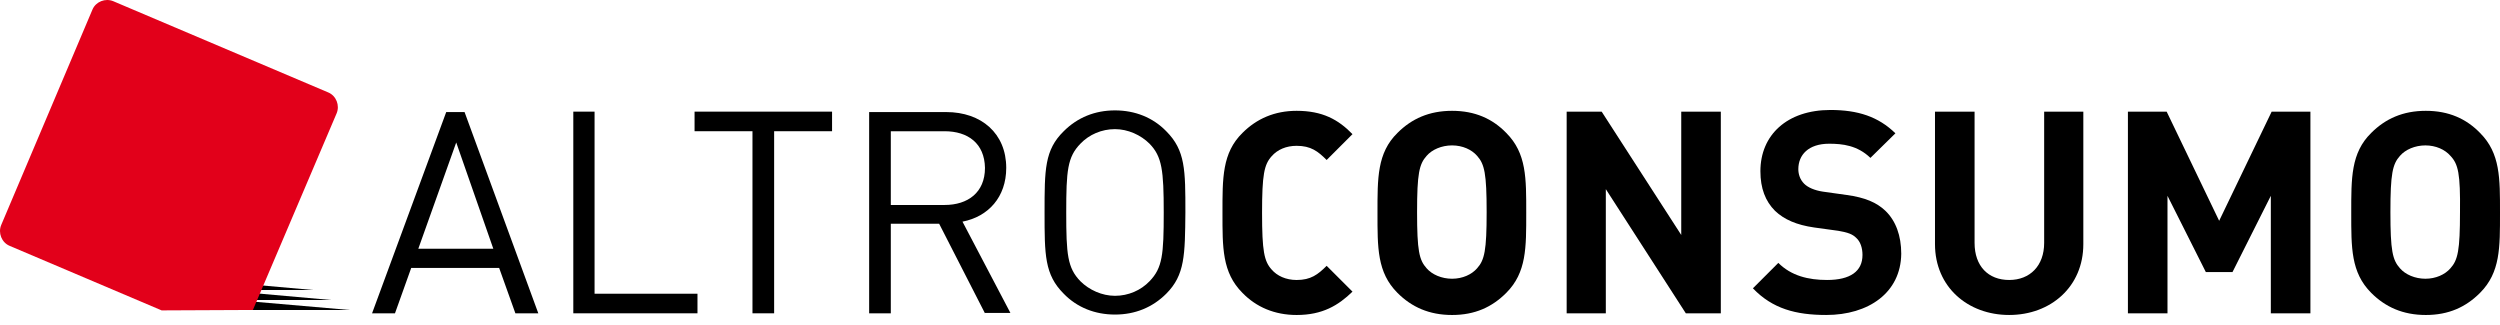 <svg width="223" height="29" viewBox="0 0 223 29" fill="none" xmlns="http://www.w3.org/2000/svg">
<path d="M31.18 27.65H14.455V26.2L31.18 27.65Z" fill="black"/>
<path d="M29.508 26.758H12.82V25.271L29.508 26.758Z" fill="black"/>
<path d="M27.91 25.866H11.148V24.379L27.91 25.866Z" fill="black"/>
<path d="M22.558 27.649L30.028 10.107C30.326 9.4 29.991 8.546 29.285 8.248L10.107 0.109C9.4 -0.189 8.546 0.146 8.248 0.852L0.109 20.067C-0.189 20.773 0.146 21.628 0.852 21.926L14.418 27.687L22.558 27.649Z" fill="#E2001A"/>
<path d="M40.695 12.709L37.313 22.187H44.003L40.695 12.709ZM45.973 27.948L44.523 23.897H36.681L35.232 27.948H33.188L39.803 9.996H41.439L48.017 27.948H45.973Z" fill="black"/>
<path d="M51.139 27.947V9.958H53.035V26.2H62.215V27.947H51.139Z" fill="black"/>
<path d="M69.053 11.705V27.947H67.121V11.705H61.955V9.958H74.22V11.705H69.053Z" fill="black"/>
<path d="M84.255 11.706H79.46V18.284H84.255C86.336 18.284 87.86 17.169 87.86 14.976C87.823 12.784 86.336 11.706 84.255 11.706ZM87.86 27.948L83.772 19.957H79.46V27.948H77.528V9.996H84.404C87.526 9.996 89.756 11.892 89.756 14.976C89.756 17.578 88.158 19.325 85.853 19.771L90.127 27.911H87.86V27.948Z" fill="black"/>
<path d="M102.541 12.82C101.76 12.04 100.608 11.519 99.456 11.519C98.267 11.519 97.152 12.002 96.371 12.82C95.219 14.009 95.108 15.199 95.108 18.953C95.108 22.706 95.219 23.896 96.371 25.085C97.152 25.866 98.304 26.386 99.456 26.386C100.645 26.386 101.76 25.903 102.541 25.085C103.693 23.896 103.805 22.706 103.805 18.953C103.805 15.199 103.656 13.972 102.541 12.82ZM104.028 26.2C102.801 27.427 101.24 28.059 99.456 28.059C97.672 28.059 96.074 27.427 94.885 26.2C93.175 24.491 93.175 22.744 93.175 18.953C93.175 15.124 93.175 13.378 94.885 11.705C96.111 10.479 97.672 9.847 99.456 9.847C101.24 9.847 102.838 10.479 104.028 11.705C105.737 13.415 105.737 15.162 105.737 18.953C105.7 22.744 105.7 24.528 104.028 26.2Z" fill="black"/>
<path d="M115.661 28.097C113.691 28.097 112.056 27.39 110.829 26.127C109.008 24.306 109.045 22.076 109.045 18.991C109.045 15.906 109.008 13.639 110.829 11.855C112.093 10.591 113.691 9.885 115.661 9.885C117.966 9.885 119.378 10.665 120.642 11.966L118.337 14.271C117.557 13.49 116.925 13.007 115.661 13.007C114.732 13.007 113.952 13.341 113.431 13.936C112.762 14.679 112.576 15.571 112.576 18.991C112.576 22.41 112.762 23.302 113.431 24.045C113.914 24.603 114.695 24.975 115.661 24.975C116.925 24.975 117.557 24.491 118.337 23.711L120.642 26.015C119.378 27.242 117.966 28.097 115.661 28.097Z" fill="black"/>
<path d="M131.755 13.899C131.271 13.341 130.454 12.97 129.525 12.97C128.595 12.97 127.741 13.341 127.257 13.899C126.588 14.642 126.403 15.497 126.403 18.916C126.403 22.373 126.588 23.191 127.257 23.934C127.741 24.491 128.595 24.863 129.525 24.863C130.454 24.863 131.271 24.491 131.755 23.934C132.424 23.191 132.609 22.336 132.609 18.916C132.609 15.497 132.424 14.642 131.755 13.899ZM134.356 26.127C133.093 27.39 131.569 28.097 129.525 28.097C127.48 28.097 125.919 27.39 124.656 26.127C122.834 24.306 122.872 22.076 122.872 18.991C122.872 15.906 122.834 13.639 124.656 11.855C125.919 10.591 127.48 9.885 129.525 9.885C131.569 9.885 133.13 10.591 134.356 11.855C136.177 13.676 136.14 15.906 136.14 18.991C136.14 22.076 136.177 24.306 134.356 26.127Z" fill="black"/>
<path d="M150.375 27.947L143.239 16.871V27.947H139.746V9.958H142.868L149.967 20.959V9.958H153.497V27.947H150.375Z" fill="black"/>
<path d="M162.901 28.096C160.188 28.096 158.106 27.538 156.359 25.717L158.627 23.45C159.779 24.602 161.303 24.974 162.975 24.974C165.056 24.974 166.134 24.193 166.134 22.744C166.134 22.112 165.948 21.554 165.577 21.22C165.242 20.885 164.833 20.737 163.979 20.588L161.823 20.291C160.262 20.068 159.147 19.584 158.329 18.804C157.474 17.949 157.028 16.797 157.028 15.273C157.028 12.04 159.407 9.81 163.272 9.81C165.725 9.81 167.547 10.404 169.071 11.891L166.841 14.084C165.688 12.969 164.35 12.82 163.161 12.82C161.303 12.82 160.411 13.824 160.411 15.087C160.411 15.533 160.559 16.017 160.931 16.388C161.265 16.723 161.86 16.983 162.603 17.094L164.722 17.392C166.357 17.615 167.398 18.061 168.179 18.804C169.108 19.696 169.591 21.034 169.591 22.632C169.554 26.126 166.655 28.096 162.901 28.096Z" fill="black"/>
<path d="M179.217 28.096C175.537 28.096 172.601 25.605 172.601 21.777V9.958H176.132V21.666C176.132 23.747 177.358 24.974 179.217 24.974C181.075 24.974 182.339 23.71 182.339 21.666V9.958H185.833V21.777C185.833 25.568 182.934 28.096 179.217 28.096Z" fill="black"/>
<path d="M202.558 27.947V17.466L199.139 24.267H196.76L193.34 17.466V27.947H189.81V9.958H193.266L197.949 19.696L202.632 9.958H206.089V27.947H202.558Z" fill="black"/>
<path d="M218.577 13.899C218.094 13.341 217.276 12.97 216.347 12.97C215.418 12.97 214.563 13.341 214.08 13.899C213.411 14.642 213.225 15.497 213.225 18.916C213.225 22.373 213.411 23.191 214.08 23.934C214.563 24.491 215.418 24.863 216.347 24.863C217.276 24.863 218.094 24.491 218.577 23.934C219.246 23.191 219.432 22.336 219.432 18.916C219.469 15.497 219.283 14.642 218.577 13.899ZM221.216 26.127C219.952 27.39 218.428 28.097 216.384 28.097C214.34 28.097 212.779 27.39 211.515 26.127C209.694 24.306 209.731 22.076 209.731 18.991C209.731 15.906 209.694 13.639 211.515 11.855C212.779 10.591 214.34 9.885 216.384 9.885C218.428 9.885 219.989 10.591 221.216 11.855C223.037 13.676 223 15.906 223 18.991C223 22.076 223.037 24.306 221.216 26.127Z" fill="black"/>
</svg>

